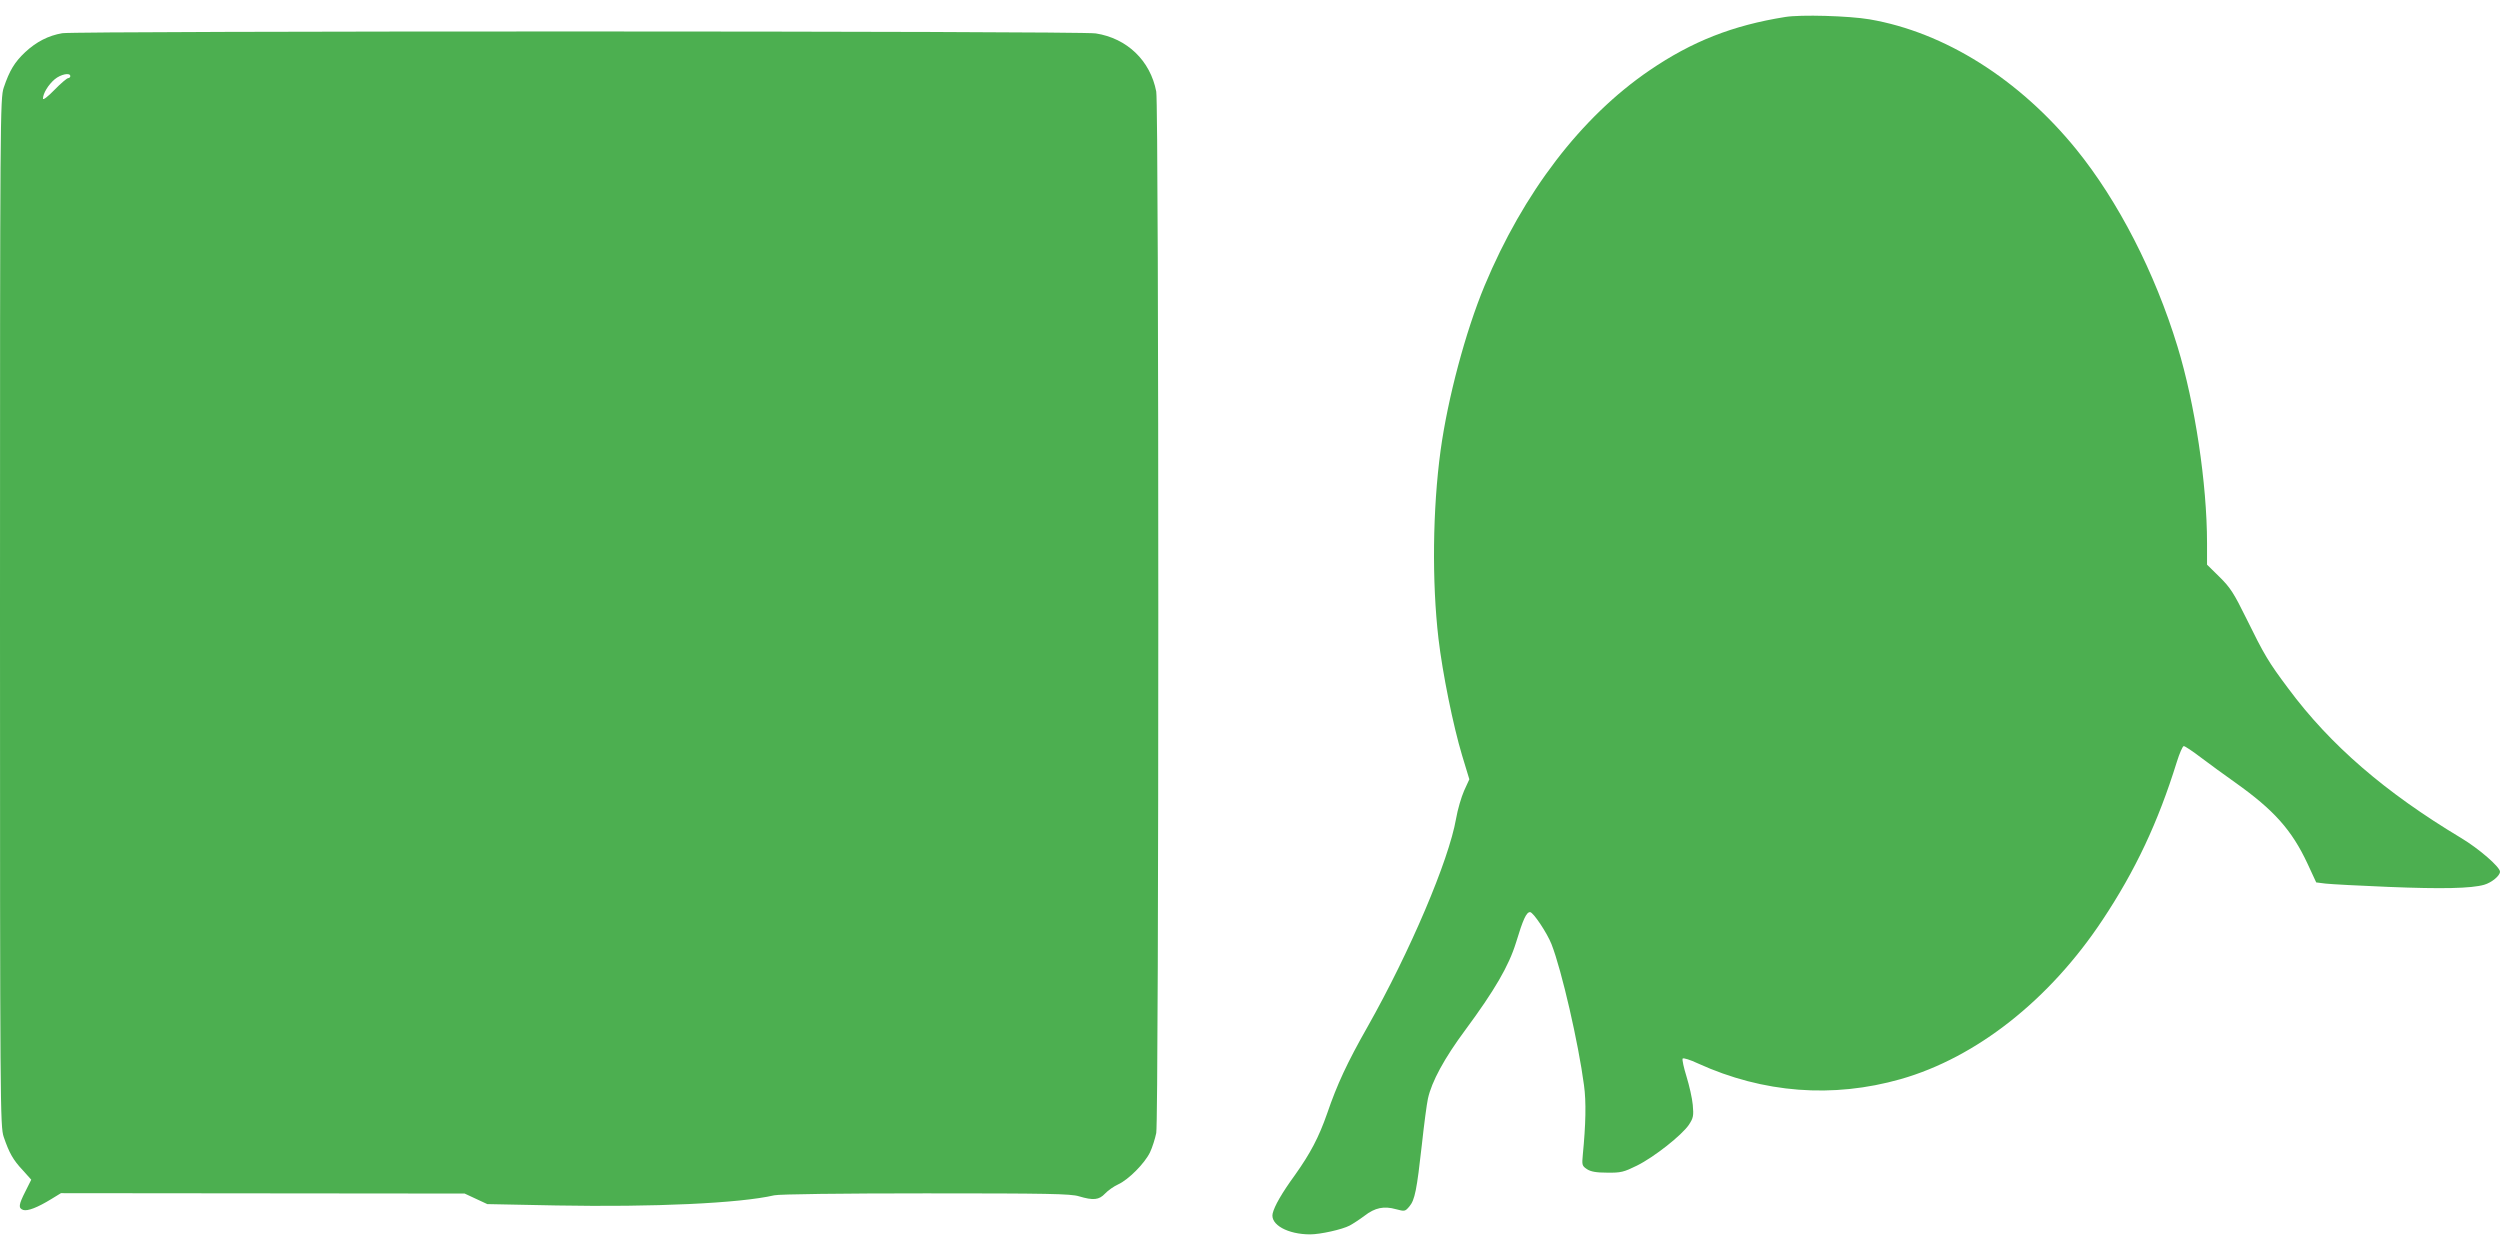 <?xml version="1.0" standalone="no"?>
<!DOCTYPE svg PUBLIC "-//W3C//DTD SVG 20010904//EN"
 "http://www.w3.org/TR/2001/REC-SVG-20010904/DTD/svg10.dtd">
<svg version="1.0" xmlns="http://www.w3.org/2000/svg"
 width="1280pt" height="640pt" viewBox="0 0 1280 640"
 preserveAspectRatio="xMidYMid meet">
<g transform="translate(0,640) scale(0.1,-0.1)"
fill="#4caf50" stroke="none">
<path d="M9140 6313 c-269 -43 -477 -125 -694 -273 -351 -239 -646 -626 -845
-1103 -98 -236 -188 -575 -225 -842 -41 -301 -45 -673 -11 -965 21 -178 75
-445 121 -598 l37 -122 -27 -59 c-14 -32 -33 -96 -41 -143 -37 -213 -236 -681
-453 -1065 -105 -185 -156 -295 -207 -444 -43 -123 -86 -204 -164 -314 -69
-95 -106 -160 -115 -198 -13 -57 77 -107 192 -107 52 0 164 25 202 45 17 9 52
32 76 50 54 42 100 51 161 34 45 -12 47 -12 69 14 28 33 38 84 64 317 11 102
25 208 31 235 19 87 84 207 191 351 150 203 223 328 260 448 36 119 53 156 72
156 16 0 88 -108 110 -165 52 -133 138 -508 166 -721 12 -85 9 -203 -6 -356
-5 -53 -4 -57 21 -74 20 -13 48 -18 104 -18 70 -1 85 3 152 36 89 44 230 156
266 209 23 35 25 46 20 102 -3 34 -18 99 -32 145 -14 45 -23 86 -20 92 3 5 39
-6 79 -25 334 -152 690 -179 1038 -80 388 111 762 406 1033 815 168 253 284
499 380 808 14 45 30 82 36 82 6 0 45 -26 87 -58 42 -32 122 -90 177 -129 197
-140 289 -242 370 -416 l44 -95 48 -6 c26 -3 172 -11 323 -17 272 -11 423 -8
489 11 38 11 81 46 81 67 0 24 -108 118 -200 173 -388 233 -669 475 -884 765
-102 136 -123 172 -215 359 -63 128 -82 158 -137 212 l-64 63 0 110 c0 304
-62 715 -151 1006 -116 380 -304 746 -519 1011 -292 359 -674 599 -1058 665
-106 18 -353 25 -432 12z"/>
<path d="M319 6230 c-71 -12 -133 -44 -190 -97 -54 -51 -80 -93 -110 -182 -18
-54 -19 -145 -19 -2686 0 -2547 1 -2632 19 -2686 28 -82 48 -118 98 -171 l43
-48 -30 -60 c-35 -69 -37 -86 -11 -95 23 -7 74 13 144 56 l49 30 1033 -1 1034
-1 58 -27 58 -27 355 -7 c497 -9 937 11 1114 52 24 6 350 10 776 10 623 0 743
-2 784 -15 74 -22 103 -19 134 14 15 16 45 37 67 47 53 24 136 108 163 164 12
25 26 70 32 99 14 74 14 5258 0 5332 -30 158 -149 273 -310 298 -77 13 -5218
13 -5291 1z m41 -220 c0 -5 -5 -10 -11 -10 -6 0 -38 -27 -70 -60 -35 -36 -59
-54 -59 -45 0 26 27 71 60 99 31 26 80 36 80 16z"/>
</g>
</svg>
